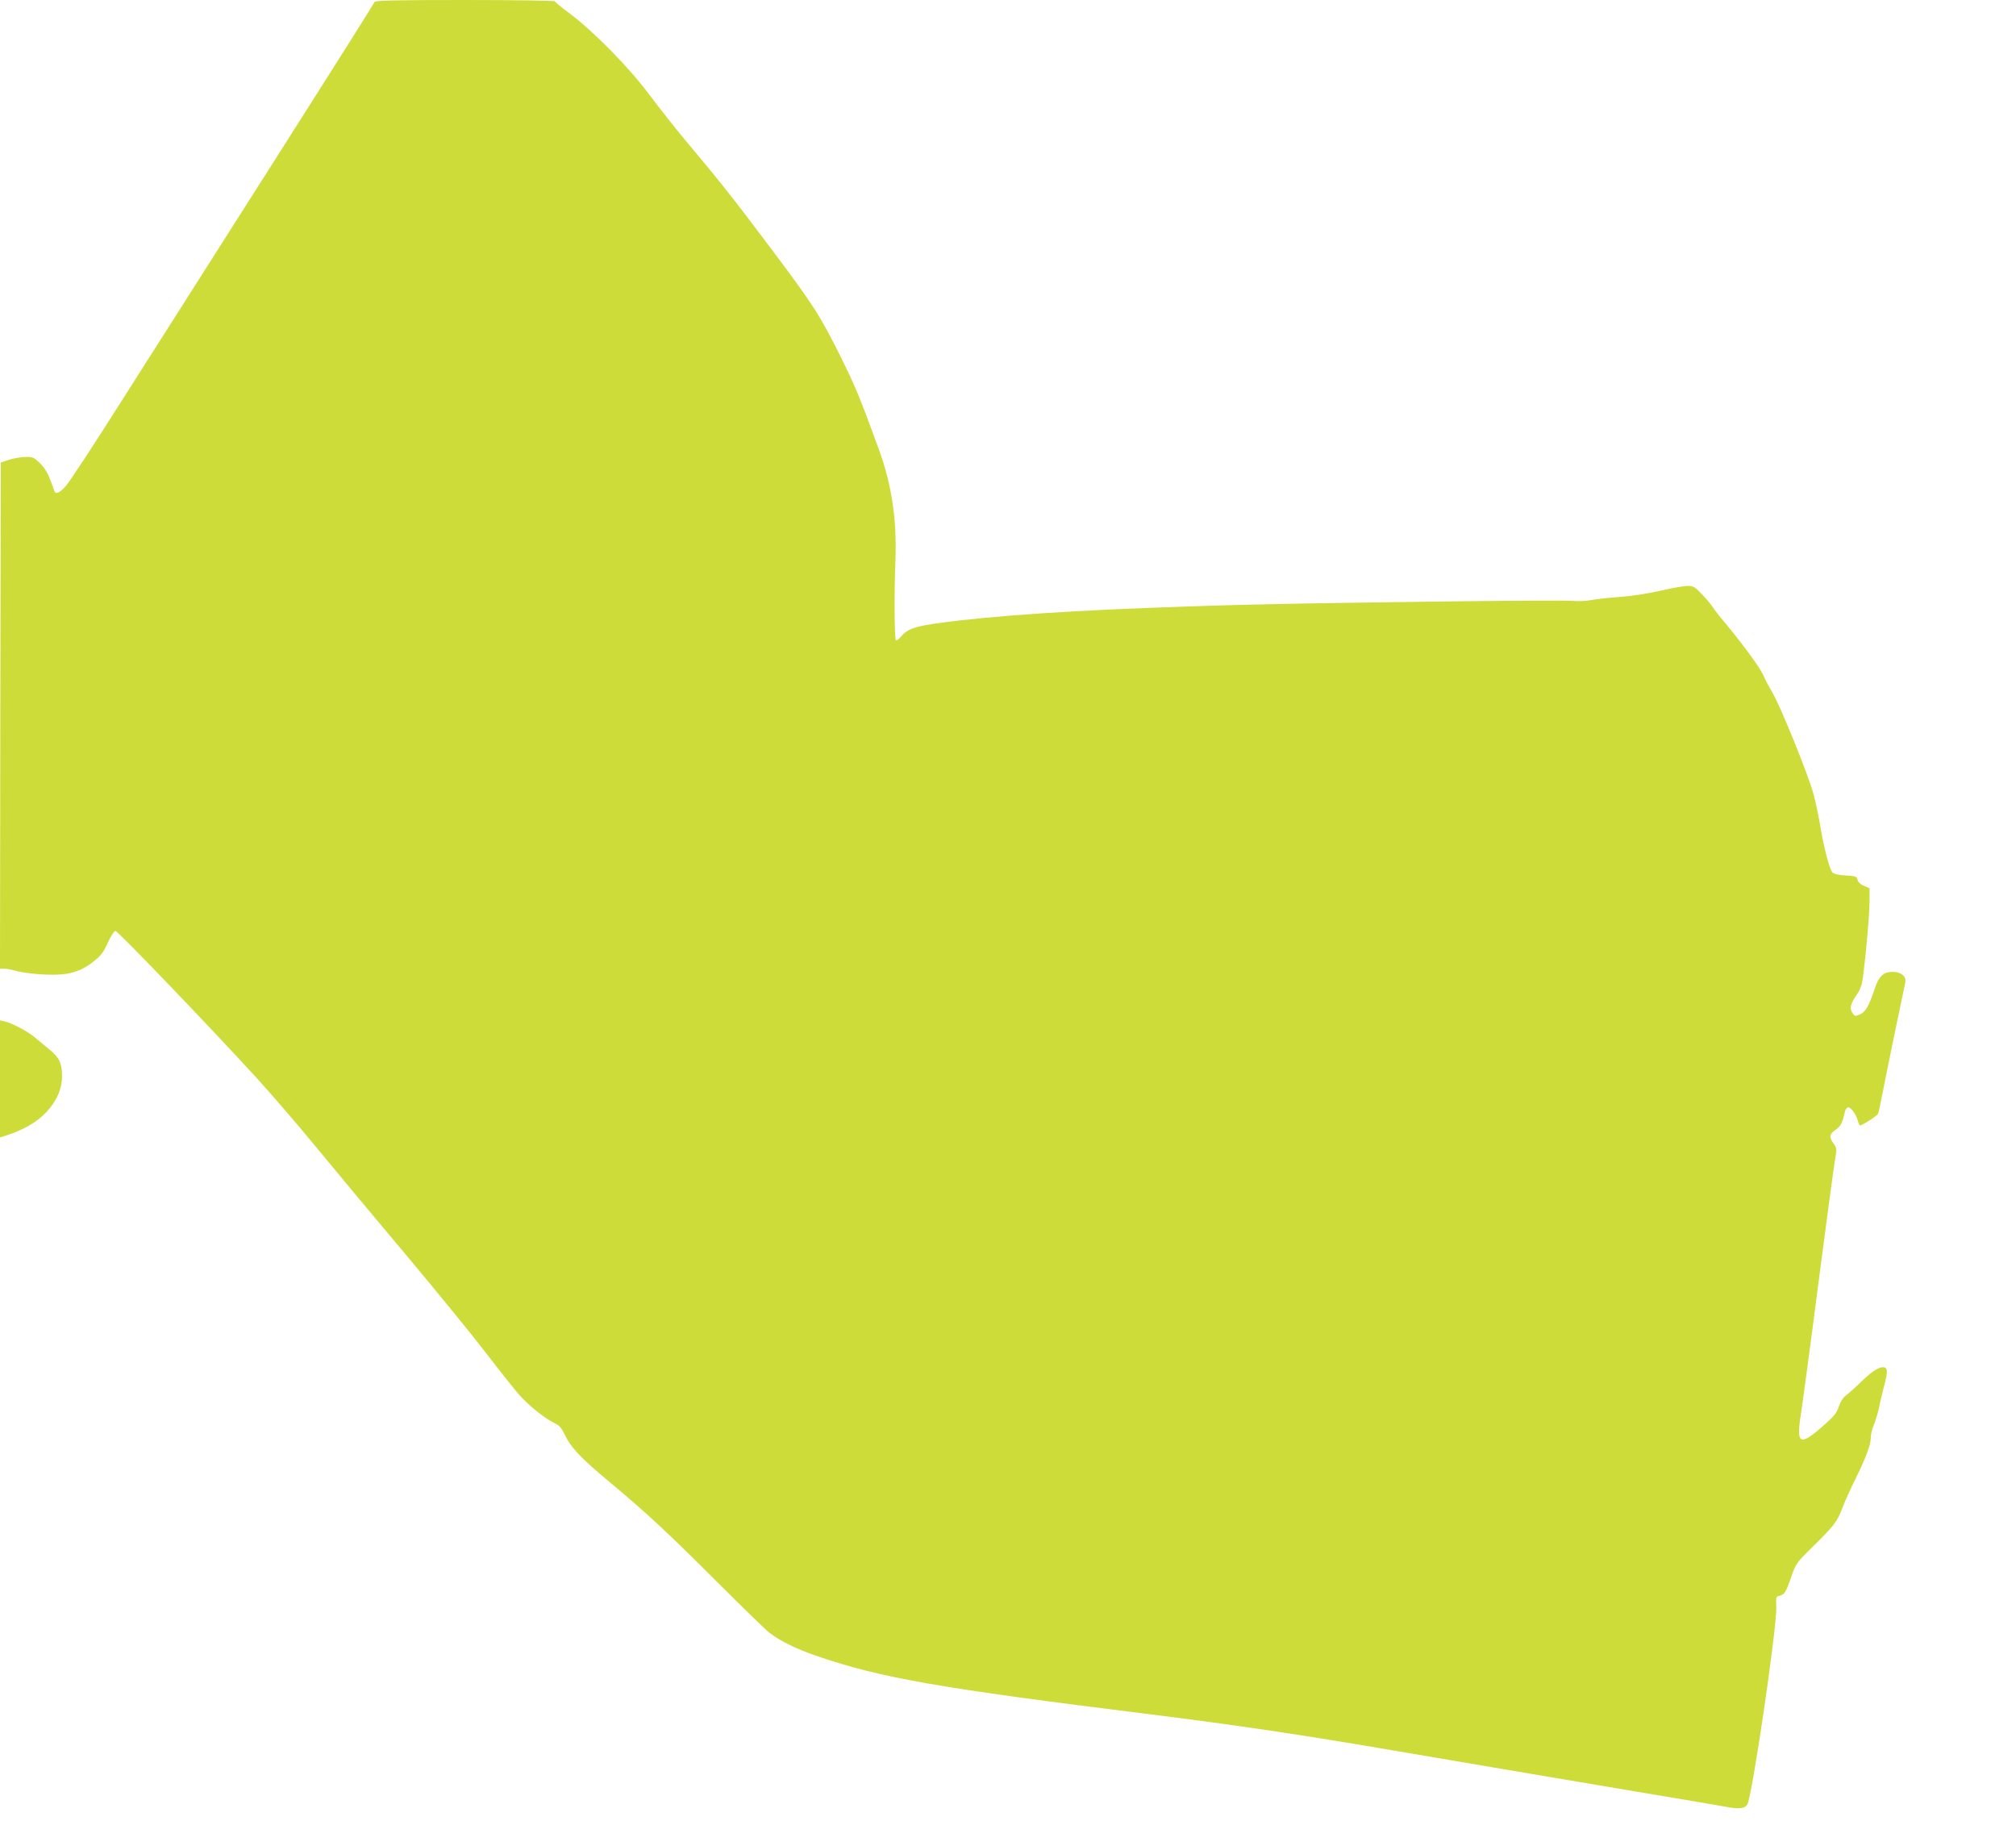 <?xml version="1.0" standalone="no"?>
<!DOCTYPE svg PUBLIC "-//W3C//DTD SVG 20010904//EN"
 "http://www.w3.org/TR/2001/REC-SVG-20010904/DTD/svg10.dtd">
<svg version="1.0" xmlns="http://www.w3.org/2000/svg"
 width="1280pt" height="1156pt" viewBox="0 0 1280 1156"
 preserveAspectRatio="xMidYMid meet">
<g transform="translate(0,1156) scale(0.1,-0.1)"
fill="#cddc39" stroke="none">
<path d="M2378 11547 c-2 -7 -289 -462 -639 -1012 -350 -550 -780 -1227 -957
-1505 -176 -278 -339 -527 -362 -553 -41 -47 -67 -58 -75 -34 -37 107 -53 137
-90 175 -39 38 -47 42 -91 41 -27 0 -74 -8 -104 -17 l-55 -18 -3 -1607 -2
-1607 27 0 c16 0 53 -7 83 -16 30 -8 107 -18 171 -21 147 -7 224 13 312 82 48
38 64 59 92 121 19 41 40 74 48 74 15 0 605 -615 893 -930 88 -96 259 -294
379 -440 120 -146 380 -458 578 -693 197 -235 426 -516 509 -625 83 -108 176
-225 207 -260 60 -67 162 -149 224 -178 28 -13 43 -31 61 -69 41 -86 102 -151
290 -307 239 -200 355 -308 691 -643 154 -154 298 -294 320 -311 73 -55 169
-102 303 -148 405 -139 772 -203 2117 -370 568 -71 984 -133 1640 -246 292
-50 850 -144 1240 -210 391 -65 734 -124 764 -129 88 -18 128 -14 145 12 30
46 189 1130 184 1252 -3 63 -1 70 17 73 34 7 43 20 76 115 31 90 34 94 133
192 139 136 160 164 192 247 15 40 51 121 81 181 68 137 102 227 101 269 -1
18 8 56 20 83 11 28 26 77 33 110 6 33 20 91 30 130 27 100 26 125 -7 125 -30
0 -79 -34 -150 -105 -28 -27 -65 -60 -82 -73 -20 -14 -36 -40 -47 -72 -14 -42
-31 -63 -108 -130 -140 -122 -163 -108 -133 79 9 59 60 432 111 831 52 399
100 756 107 793 11 64 10 69 -10 97 -30 40 -27 61 12 87 32 21 44 44 60 116 4
15 13 27 21 27 17 0 51 -47 60 -83 4 -15 10 -29 14 -32 8 -4 105 58 115 73 3
5 17 71 32 148 15 76 51 256 81 399 30 143 57 272 60 287 8 39 -26 68 -81 68
-56 0 -87 -28 -111 -101 -37 -113 -61 -155 -95 -169 -29 -12 -34 -12 -46 5
-22 30 -17 59 21 114 29 42 37 66 45 129 20 158 40 392 40 471 l0 82 -35 15
c-22 9 -37 23 -41 38 -5 22 -12 24 -75 28 -46 2 -74 9 -85 20 -18 18 -57 167
-79 308 -9 52 -27 138 -41 190 -34 124 -204 544 -259 640 -24 41 -48 86 -53
100 -21 53 -120 189 -252 349 -31 36 -64 79 -74 95 -10 16 -41 53 -69 82 -46
49 -55 54 -93 54 -24 0 -102 -14 -175 -31 -79 -18 -183 -34 -258 -39 -69 -5
-151 -14 -181 -20 -30 -6 -81 -8 -112 -5 -67 8 -1583 -11 -2113 -25 -855 -24
-1389 -54 -1790 -100 -270 -32 -316 -45 -366 -103 -14 -17 -28 -26 -31 -21 -9
15 -11 305 -3 494 11 264 -22 492 -106 720 -119 327 -151 404 -246 594 -130
260 -173 327 -455 701 -222 296 -319 418 -532 671 -59 71 -160 199 -224 284
-130 174 -351 399 -507 516 -50 37 -91 71 -93 76 -2 4 -259 8 -572 8 -452 0
-569 -3 -572 -13z"/>
<path d="M0 4710 l0 -371 23 7 c118 36 209 87 271 153 67 72 100 149 100 231
0 80 -18 116 -80 167 -26 21 -68 56 -93 77 -46 39 -141 89 -193 102 l-28 6 0
-372z"/>
</g>
</svg>
